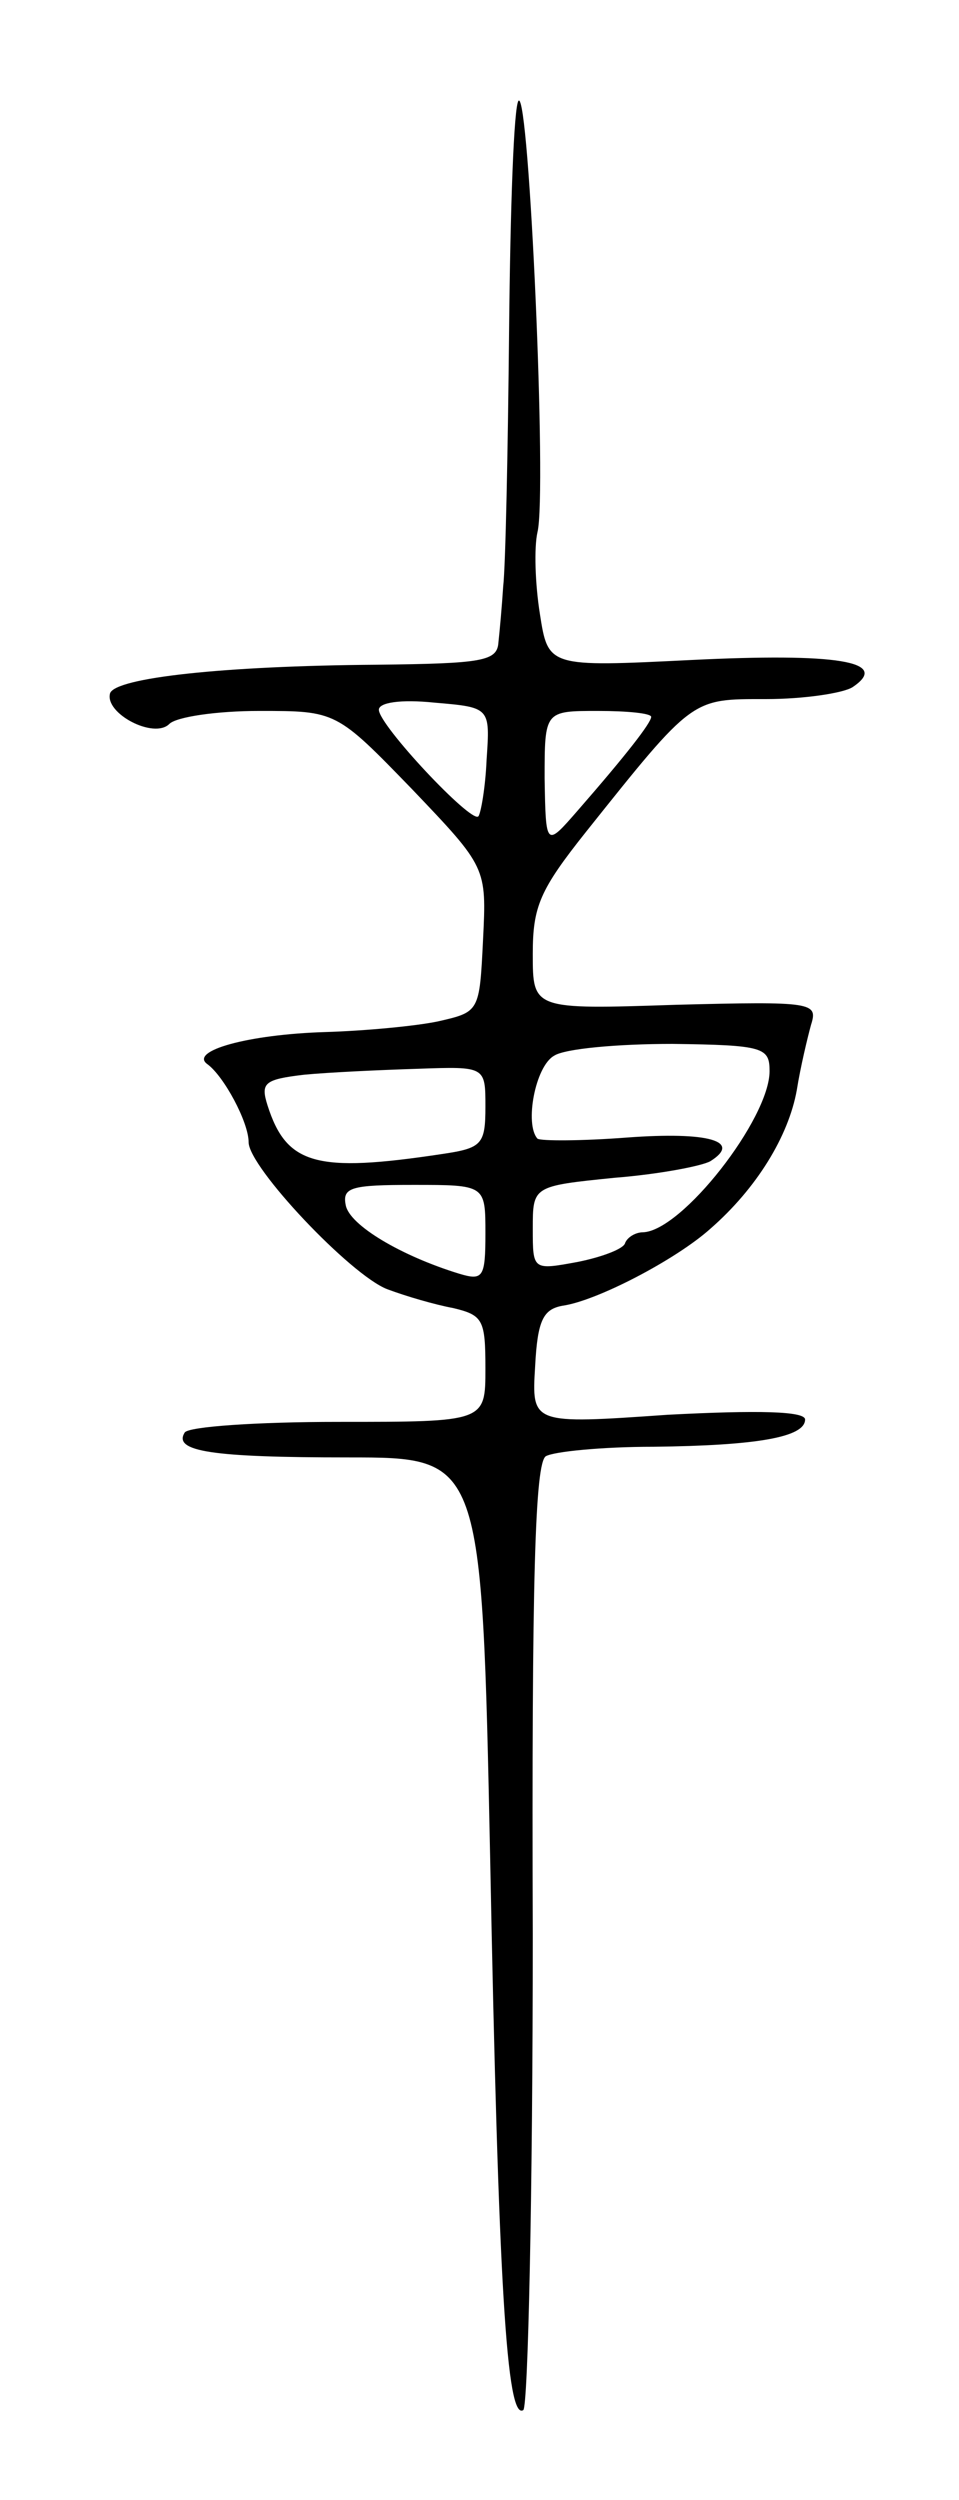 <svg version="1.0" xmlns="http://www.w3.org/2000/svg" width="81" height="211" viewBox="0 0 81 211" ><g transform="translate(0,211) scale(0.1,-0.1)" ><path d="M438 2025 c-4 -4 -7 -91 -8 -193 -1 -103 -3 -200 -5 -217 -1 -16 -3 -38 -4 -47 -1 -16 -13 -18 -103 -19 -130 -1 -220 -11 -225 -24 -5 -17 37 -39 50 -26 6 6 40 11 76 11 65 0 65 0 129 -66 63 -66 63 -66 60 -127 -3 -61 -3 -61 -38 -69 -19 -4 -62 -8 -95 -9 -66 -2 -115 -16 -100 -27 14 -10 35 -49 35 -66 0 -21 86 -112 117 -124 16 -6 40 -13 56 -16 25 -6 27 -10 27 -51 0 -45 0 -45 -124 -45 -69 0 -127 -4 -130 -9 -10 -16 23 -21 138 -21 113 0 113 0 120 -338 7 -362 14 -475 28 -466 4 3 8 182 8 401 -1 303 2 398 11 404 7 4 48 8 91 8 87 1 128 8 128 23 0 7 -39 8 -116 4 -115 -8 -115 -8 -112 41 2 39 7 48 23 51 29 4 96 39 125 65 39 34 66 78 73 117 3 19 9 44 12 55 6 19 2 20 -114 17 -121 -4 -121 -4 -121 43 0 40 6 54 45 103 91 114 89 112 152 112 32 0 65 5 73 10 33 22 -14 29 -136 23 -121 -6 -121 -6 -128 39 -4 25 -5 56 -2 69 8 33 -7 372 -16 364z m-27 -556 c-1 -24 -5 -46 -7 -48 -6 -6 -84 77 -84 90 0 6 18 9 47 6 47 -4 47 -4 44 -48z m139 36 c0 -5 -21 -32 -62 -79 -27 -31 -27 -31 -28 27 0 57 0 57 45 57 25 0 45 -2 45 -5z m100 -299 c0 -40 -74 -135 -107 -136 -6 0 -13 -4 -15 -9 -1 -5 -20 -12 -40 -16 -38 -7 -38 -7 -38 28 0 36 0 36 69 43 38 3 74 10 81 14 27 17 -2 25 -70 20 -39 -3 -73 -3 -76 -1 -11 12 -2 61 14 70 9 6 54 10 100 10 77 -1 82 -3 82 -23z m-240 -30 c0 -32 -3 -35 -37 -40 -106 -16 -131 -9 -147 41 -6 19 -3 22 31 26 21 2 64 4 96 5 57 2 57 2 57 -32z m0 -107 c0 -37 -2 -40 -22 -34 -49 15 -93 41 -96 58 -3 15 5 17 57 17 61 0 61 0 61 -41z"/></g></svg> 
